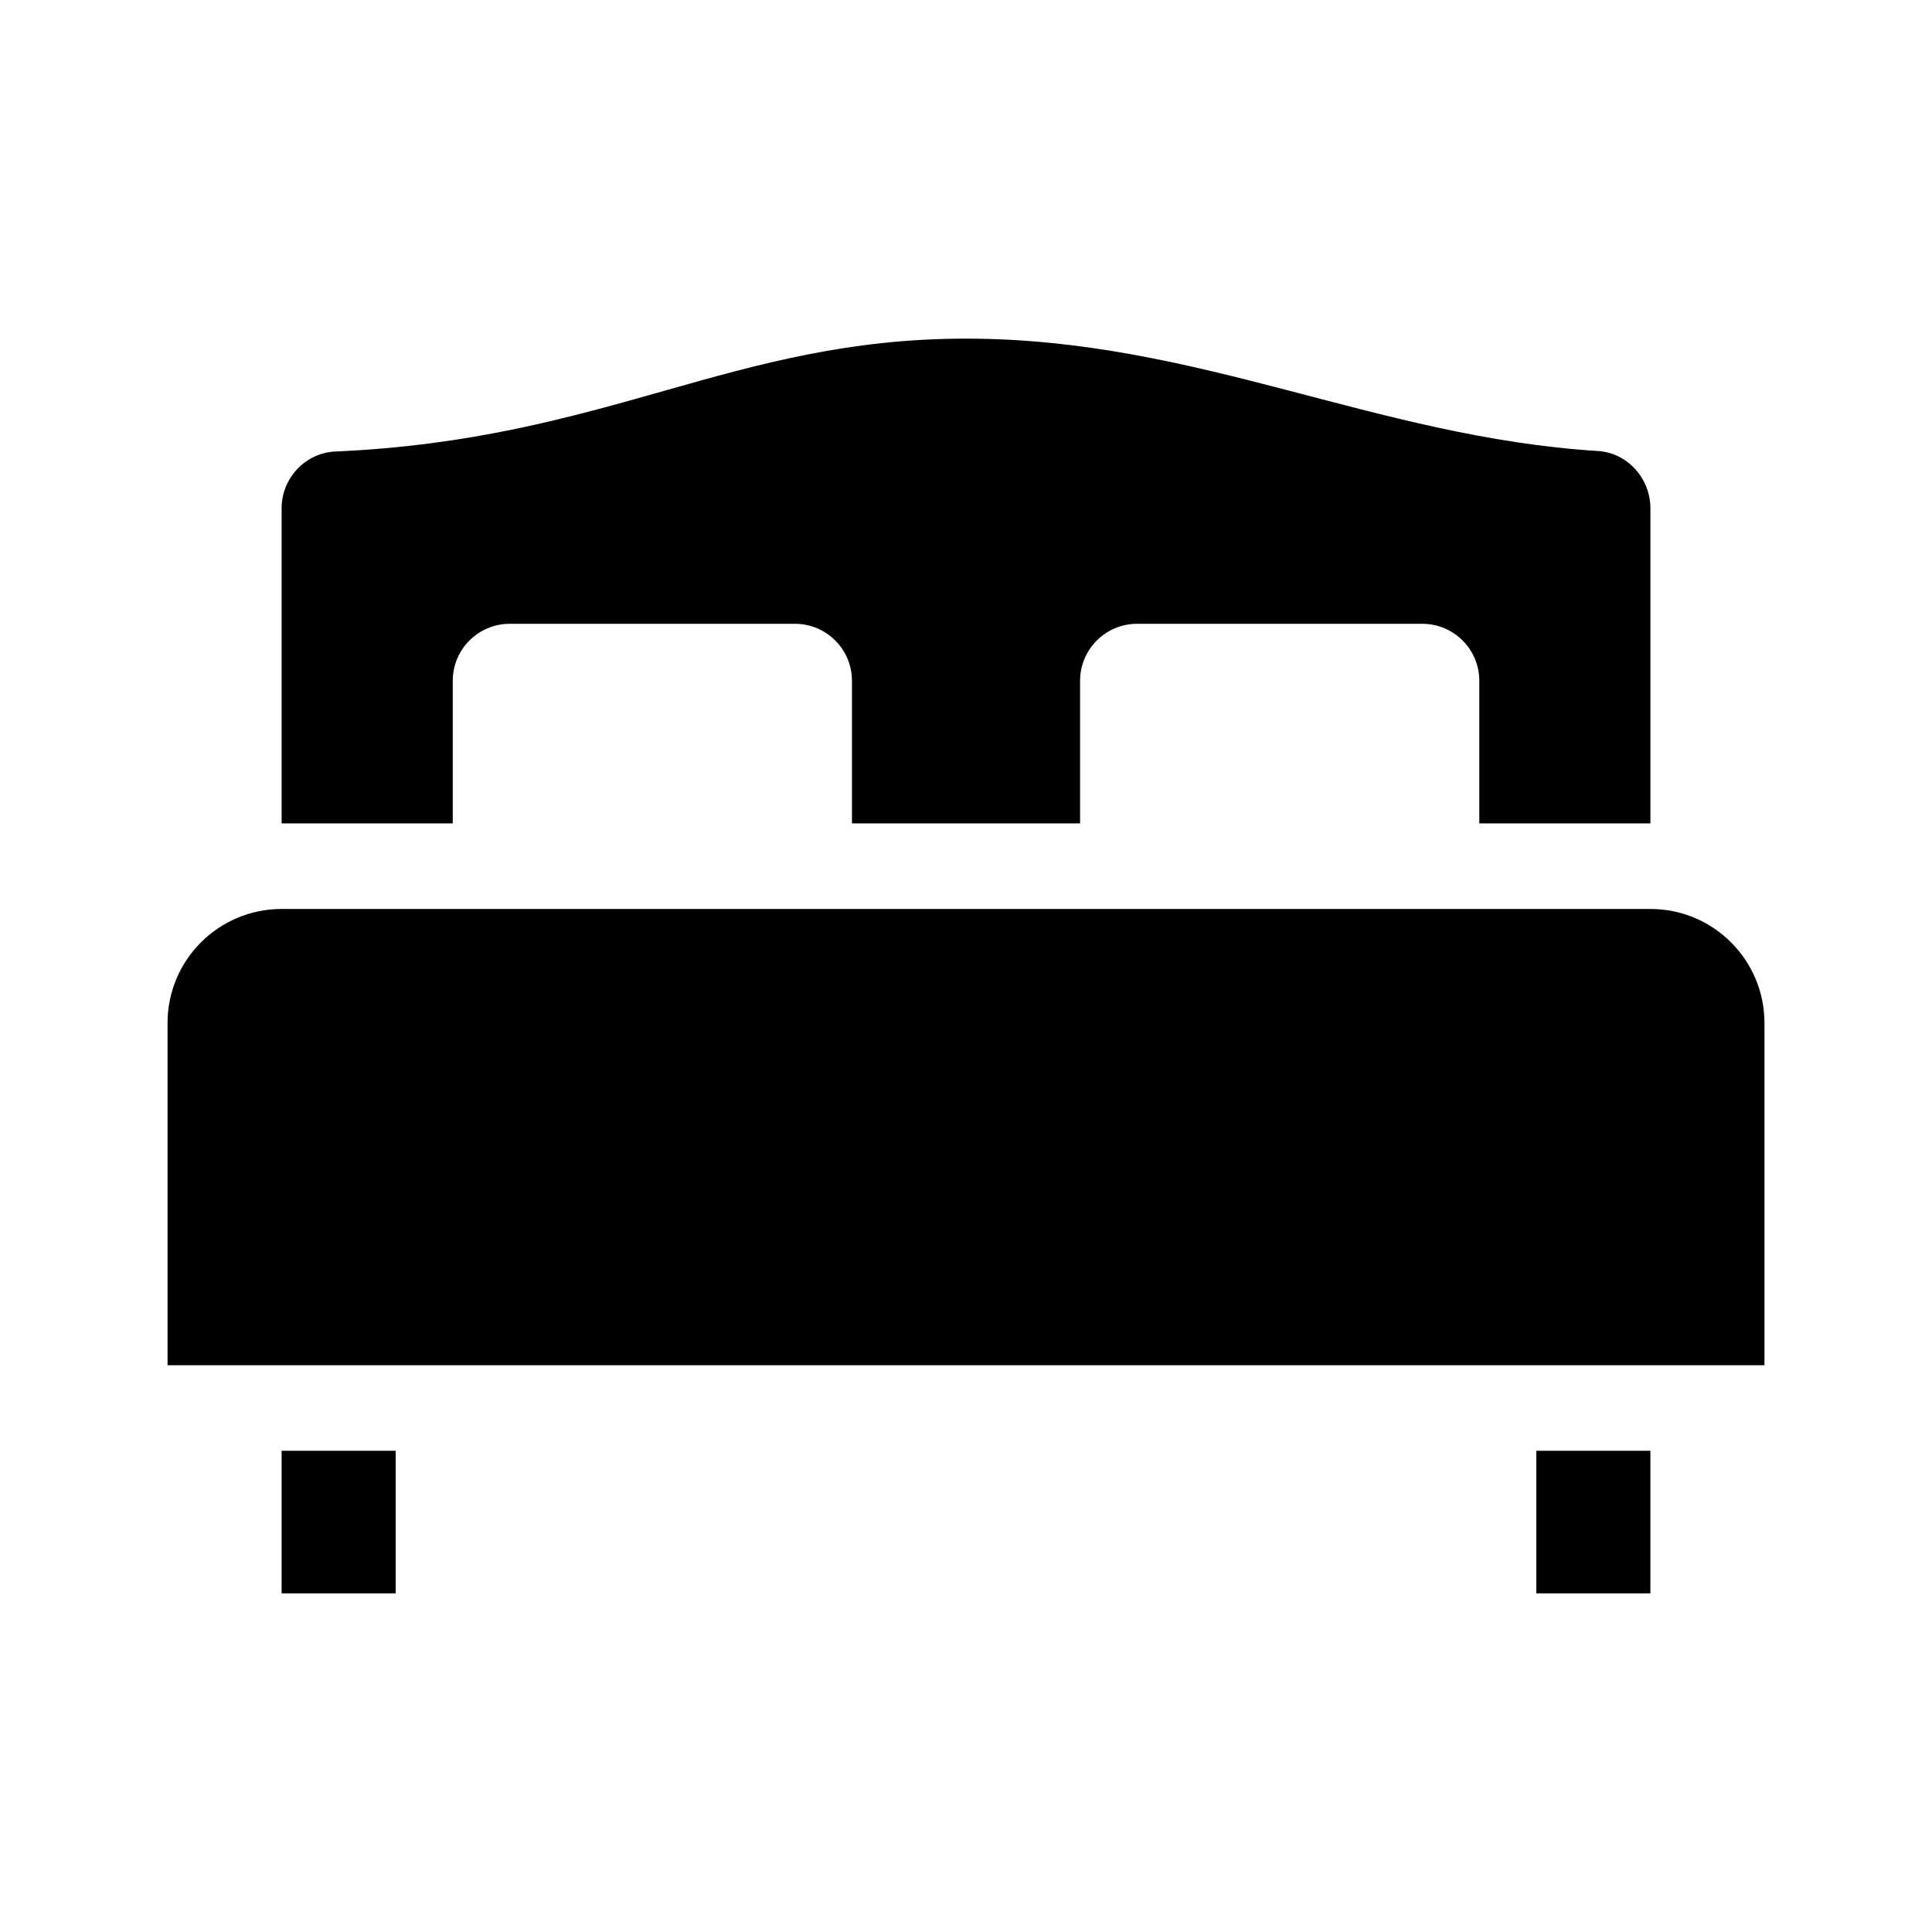 <?xml version="1.0" encoding="UTF-8"?>
<!-- Uploaded to: SVG Repo, www.svgrepo.com, Generator: SVG Repo Mixer Tools -->
<svg fill="#000000" width="800px" height="800px" version="1.1" viewBox="144 144 512 512" xmlns="http://www.w3.org/2000/svg">
 <g>
  <path d="m611.6 505.8h-423.2v-90.684c0-16.695 13.531-30.23 30.23-30.23h362.74c16.695 0 30.23 13.531 30.23 30.23z"/>
  <path d="m581.37 528.47v37.785h-30.23v-37.785z"/>
  <path d="m248.86 528.47v37.785h-30.23v-37.785z"/>
  <path d="m218.63 362.21v-83.48c0-7.984 6.231-14.715 14.211-15.07 72.27-3.18 105.13-29.918 167.16-29.918 61.242 0 108.27 26.062 167.48 29.785 7.887 0.496 13.895 7.324 13.895 15.223v83.461h-45.344v-37.785c0-8.348-6.766-15.113-15.113-15.113h-75.574c-8.348 0-15.113 6.766-15.113 15.113v37.785h-60.457v-37.785c0-8.348-6.766-15.113-15.113-15.113h-75.57c-8.348 0-15.113 6.766-15.113 15.113v37.785z"/>
 </g>
</svg>